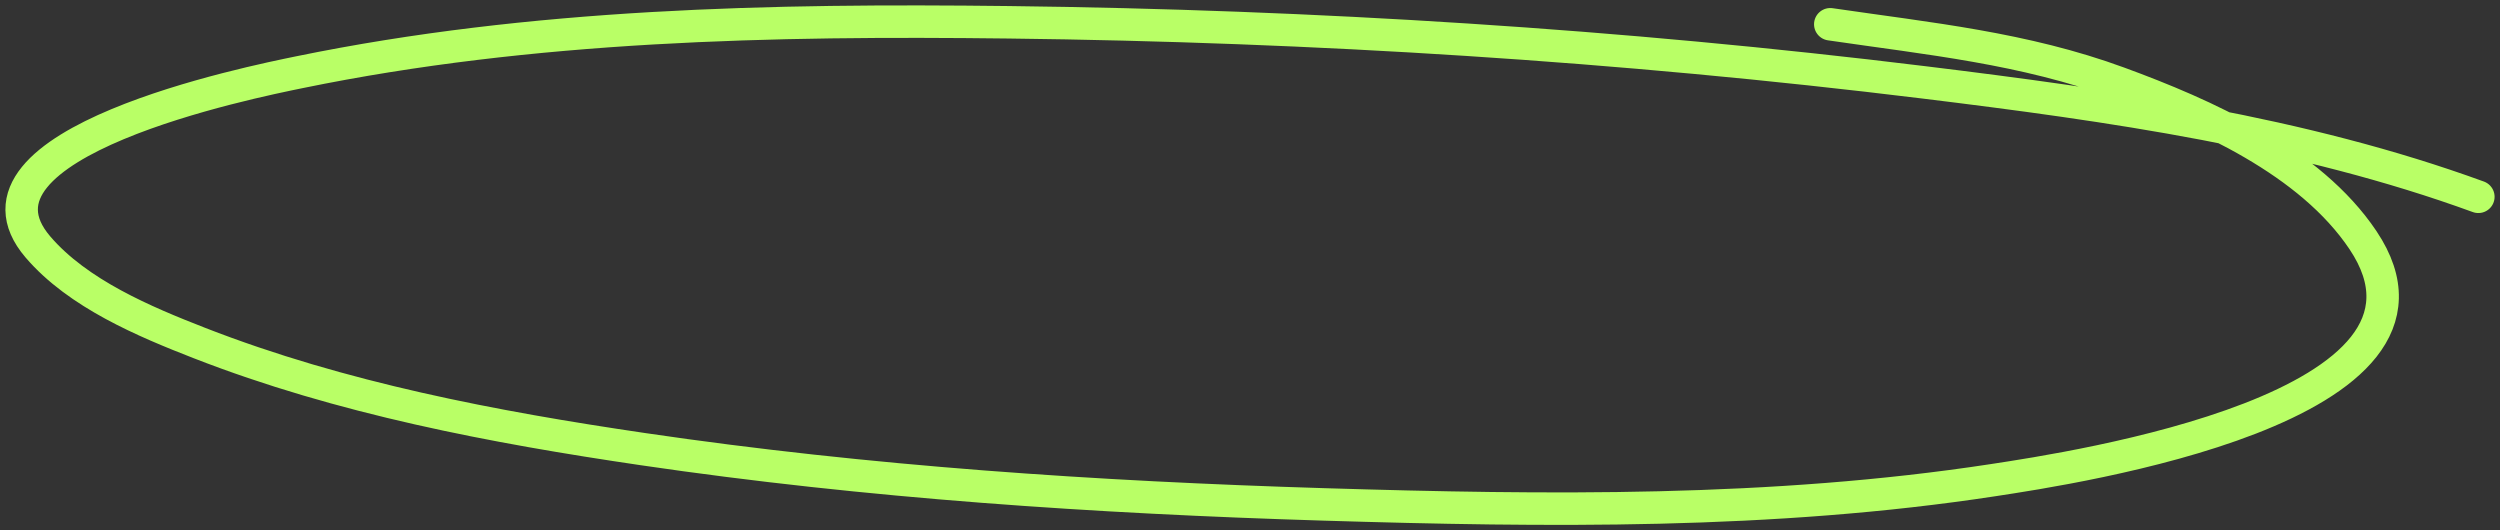 <svg width="231" height="49" fill="none" xmlns="http://www.w3.org/2000/svg"><rect width="100%" height="100%" fill="#333333" stroke="none"/><path d="M229 18.185c-16.359-5.963-34.042-8.468-51.253-10.577-28.095-3.443-56.249-5.209-84.548-5.549-21.868-.263-44.016.195-65.522 4.611-4.352.894-32.412 6.53-24.17 16.152 3.697 4.317 9.845 6.897 14.944 8.883 13.075 5.094 27.135 7.76 40.96 9.795 20.82 3.064 41.878 4.464 62.898 5.106 20.576.629 41.448.884 61.857-2.24 7.32-1.12 44.557-6.668 34.178-22.17-4.9-7.317-14.659-11.636-22.56-14.536-8.779-3.223-17.529-4.078-26.666-5.418" stroke="#B9FF66" stroke-width="3" stroke-linecap="round"/></svg>